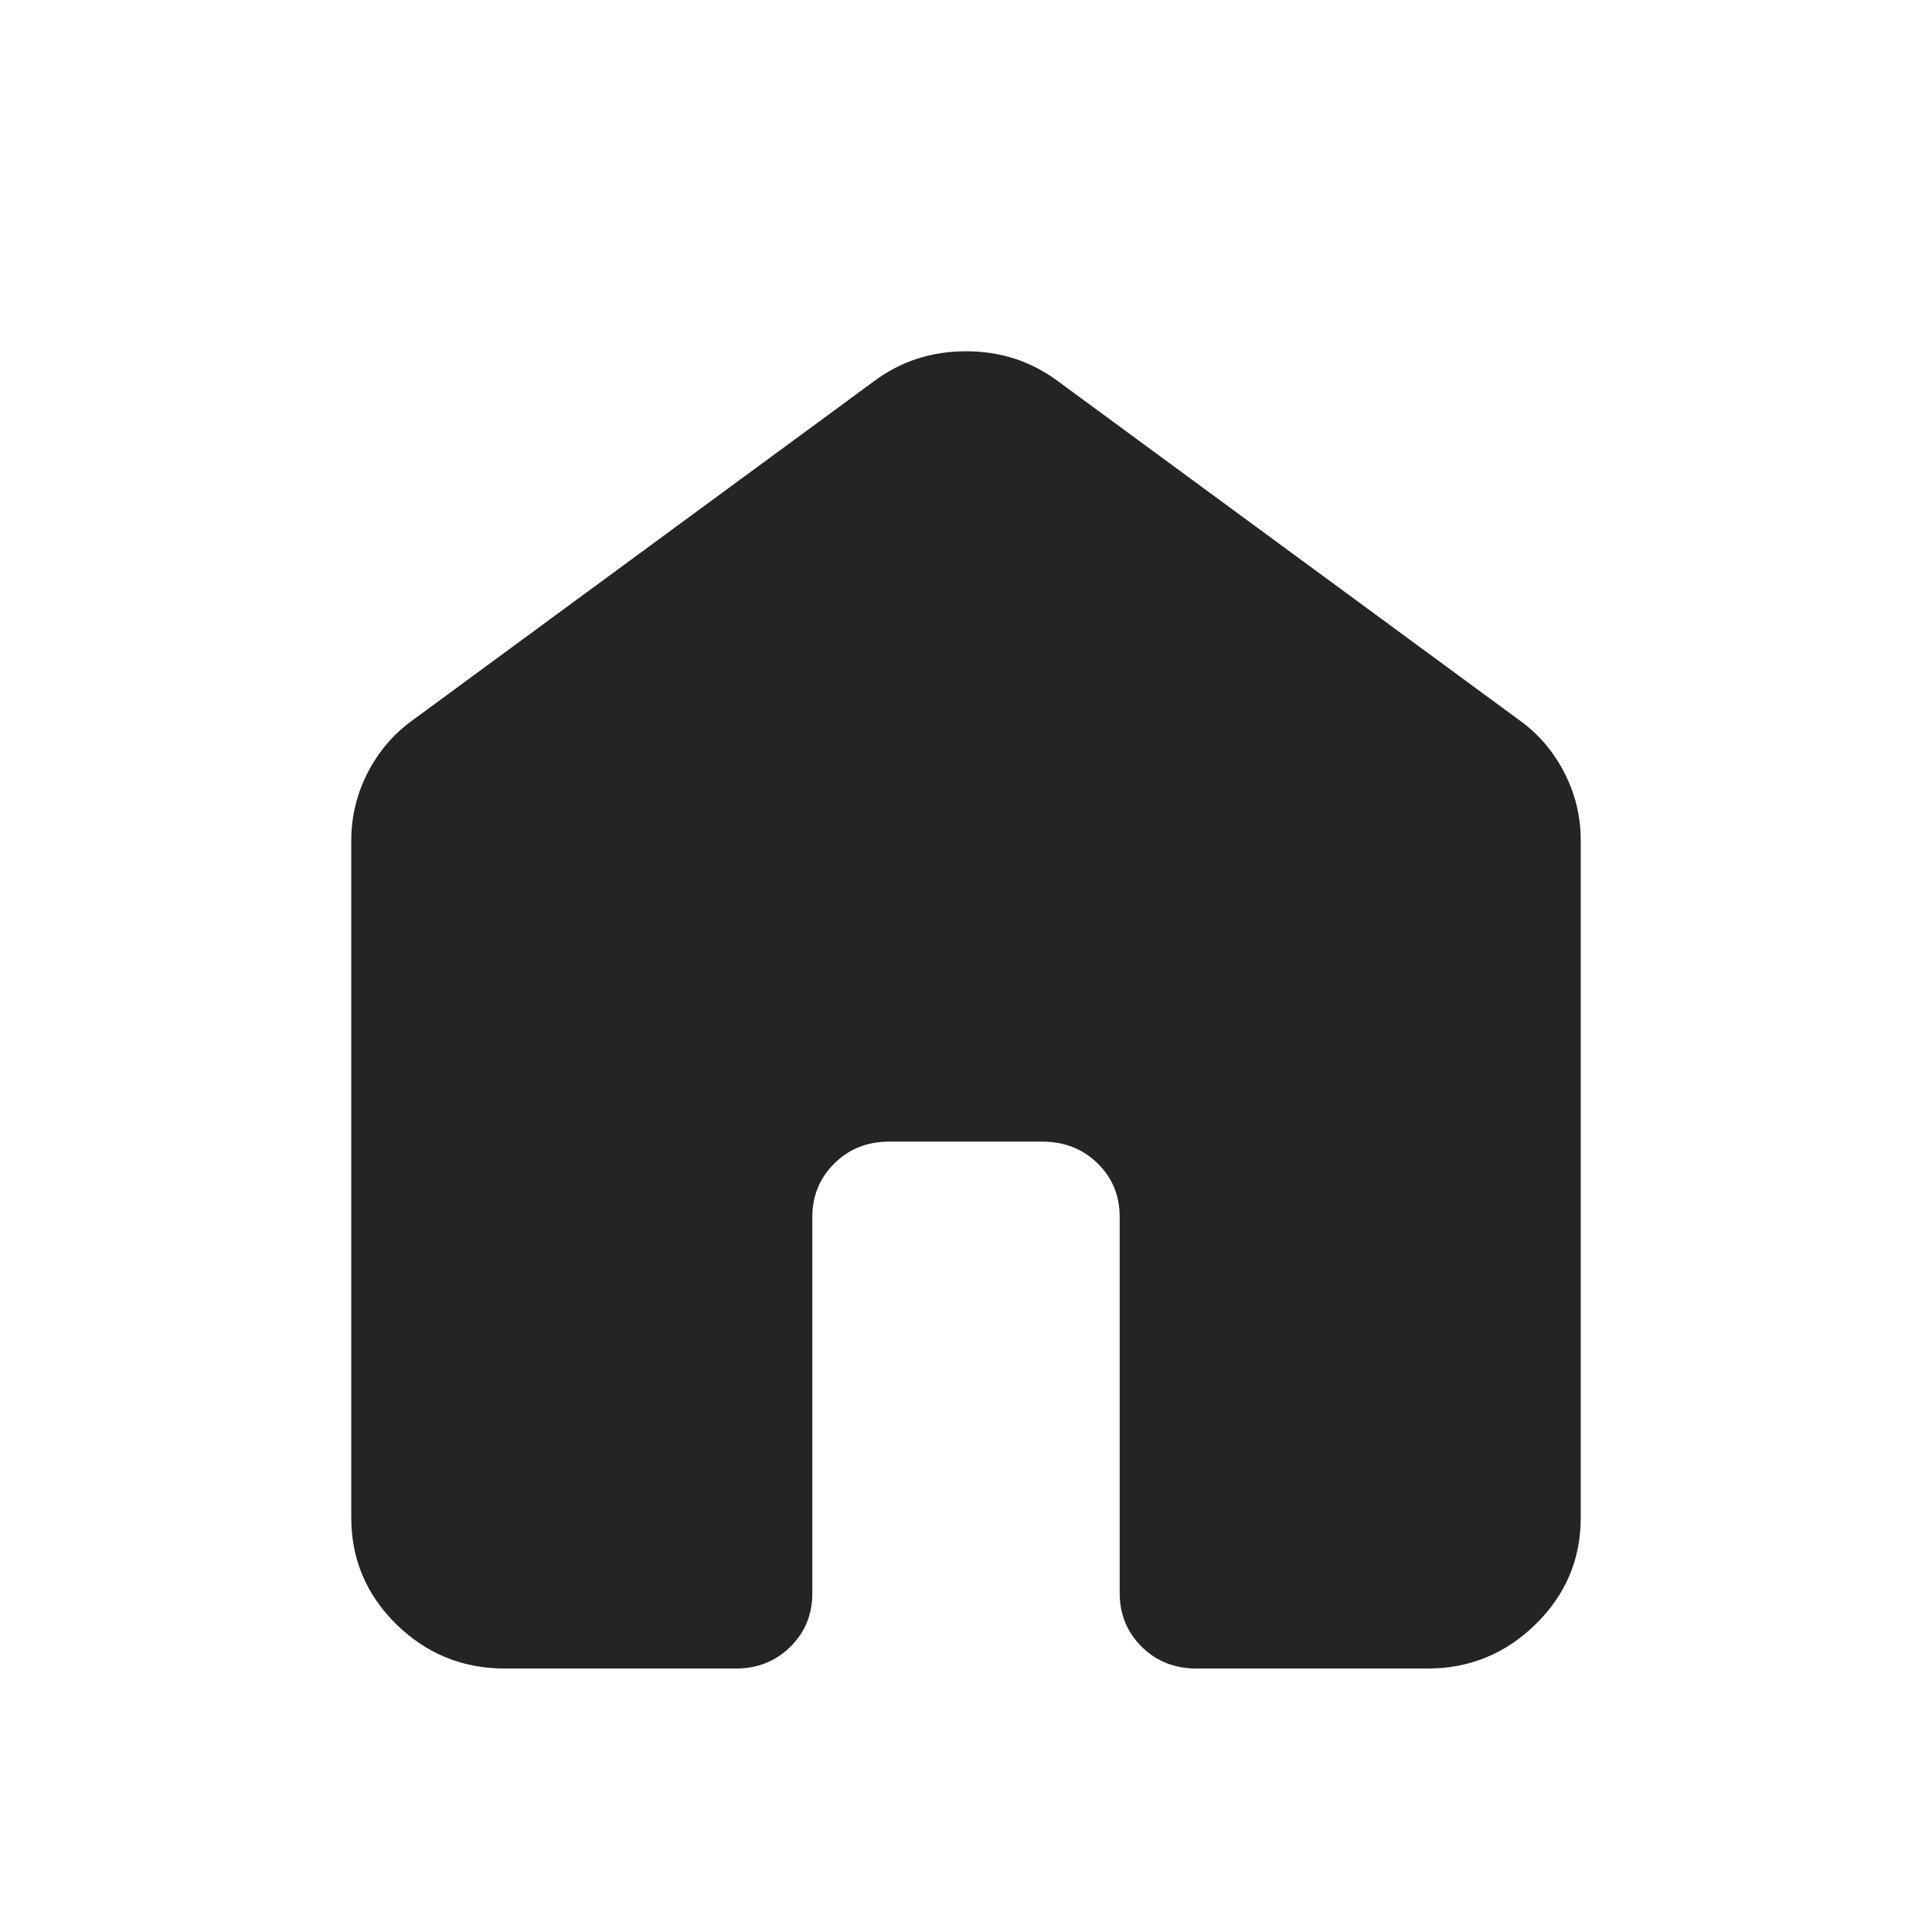 <?xml version="1.0" encoding="UTF-8"?> <svg xmlns="http://www.w3.org/2000/svg" width="22" height="22" viewBox="0 0 22 22" fill="none"><path d="M4 17.286V9.571C4 9.3 4.062 9.043 4.186 8.8C4.311 8.557 4.482 8.357 4.7 8.2L9.95 4.343C10.256 4.114 10.606 4 11 4C11.394 4 11.744 4.114 12.05 4.343L17.3 8.2C17.519 8.357 17.69 8.557 17.814 8.8C17.939 9.043 18.001 9.3 18 9.571V17.286C18 17.757 17.828 18.161 17.485 18.497C17.142 18.833 16.731 19.001 16.25 19H13.625C13.377 19 13.169 18.918 13.002 18.753C12.835 18.589 12.751 18.385 12.75 18.143V13.857C12.75 13.614 12.666 13.411 12.498 13.247C12.33 13.083 12.122 13.001 11.875 13H10.125C9.877 13 9.669 13.082 9.502 13.247C9.335 13.411 9.251 13.615 9.25 13.857V18.143C9.25 18.386 9.166 18.589 8.998 18.754C8.83 18.919 8.622 19.001 8.375 19H5.75C5.269 19 4.857 18.832 4.514 18.497C4.172 18.161 4.001 17.758 4 17.286Z" fill="#242424"></path></svg> 